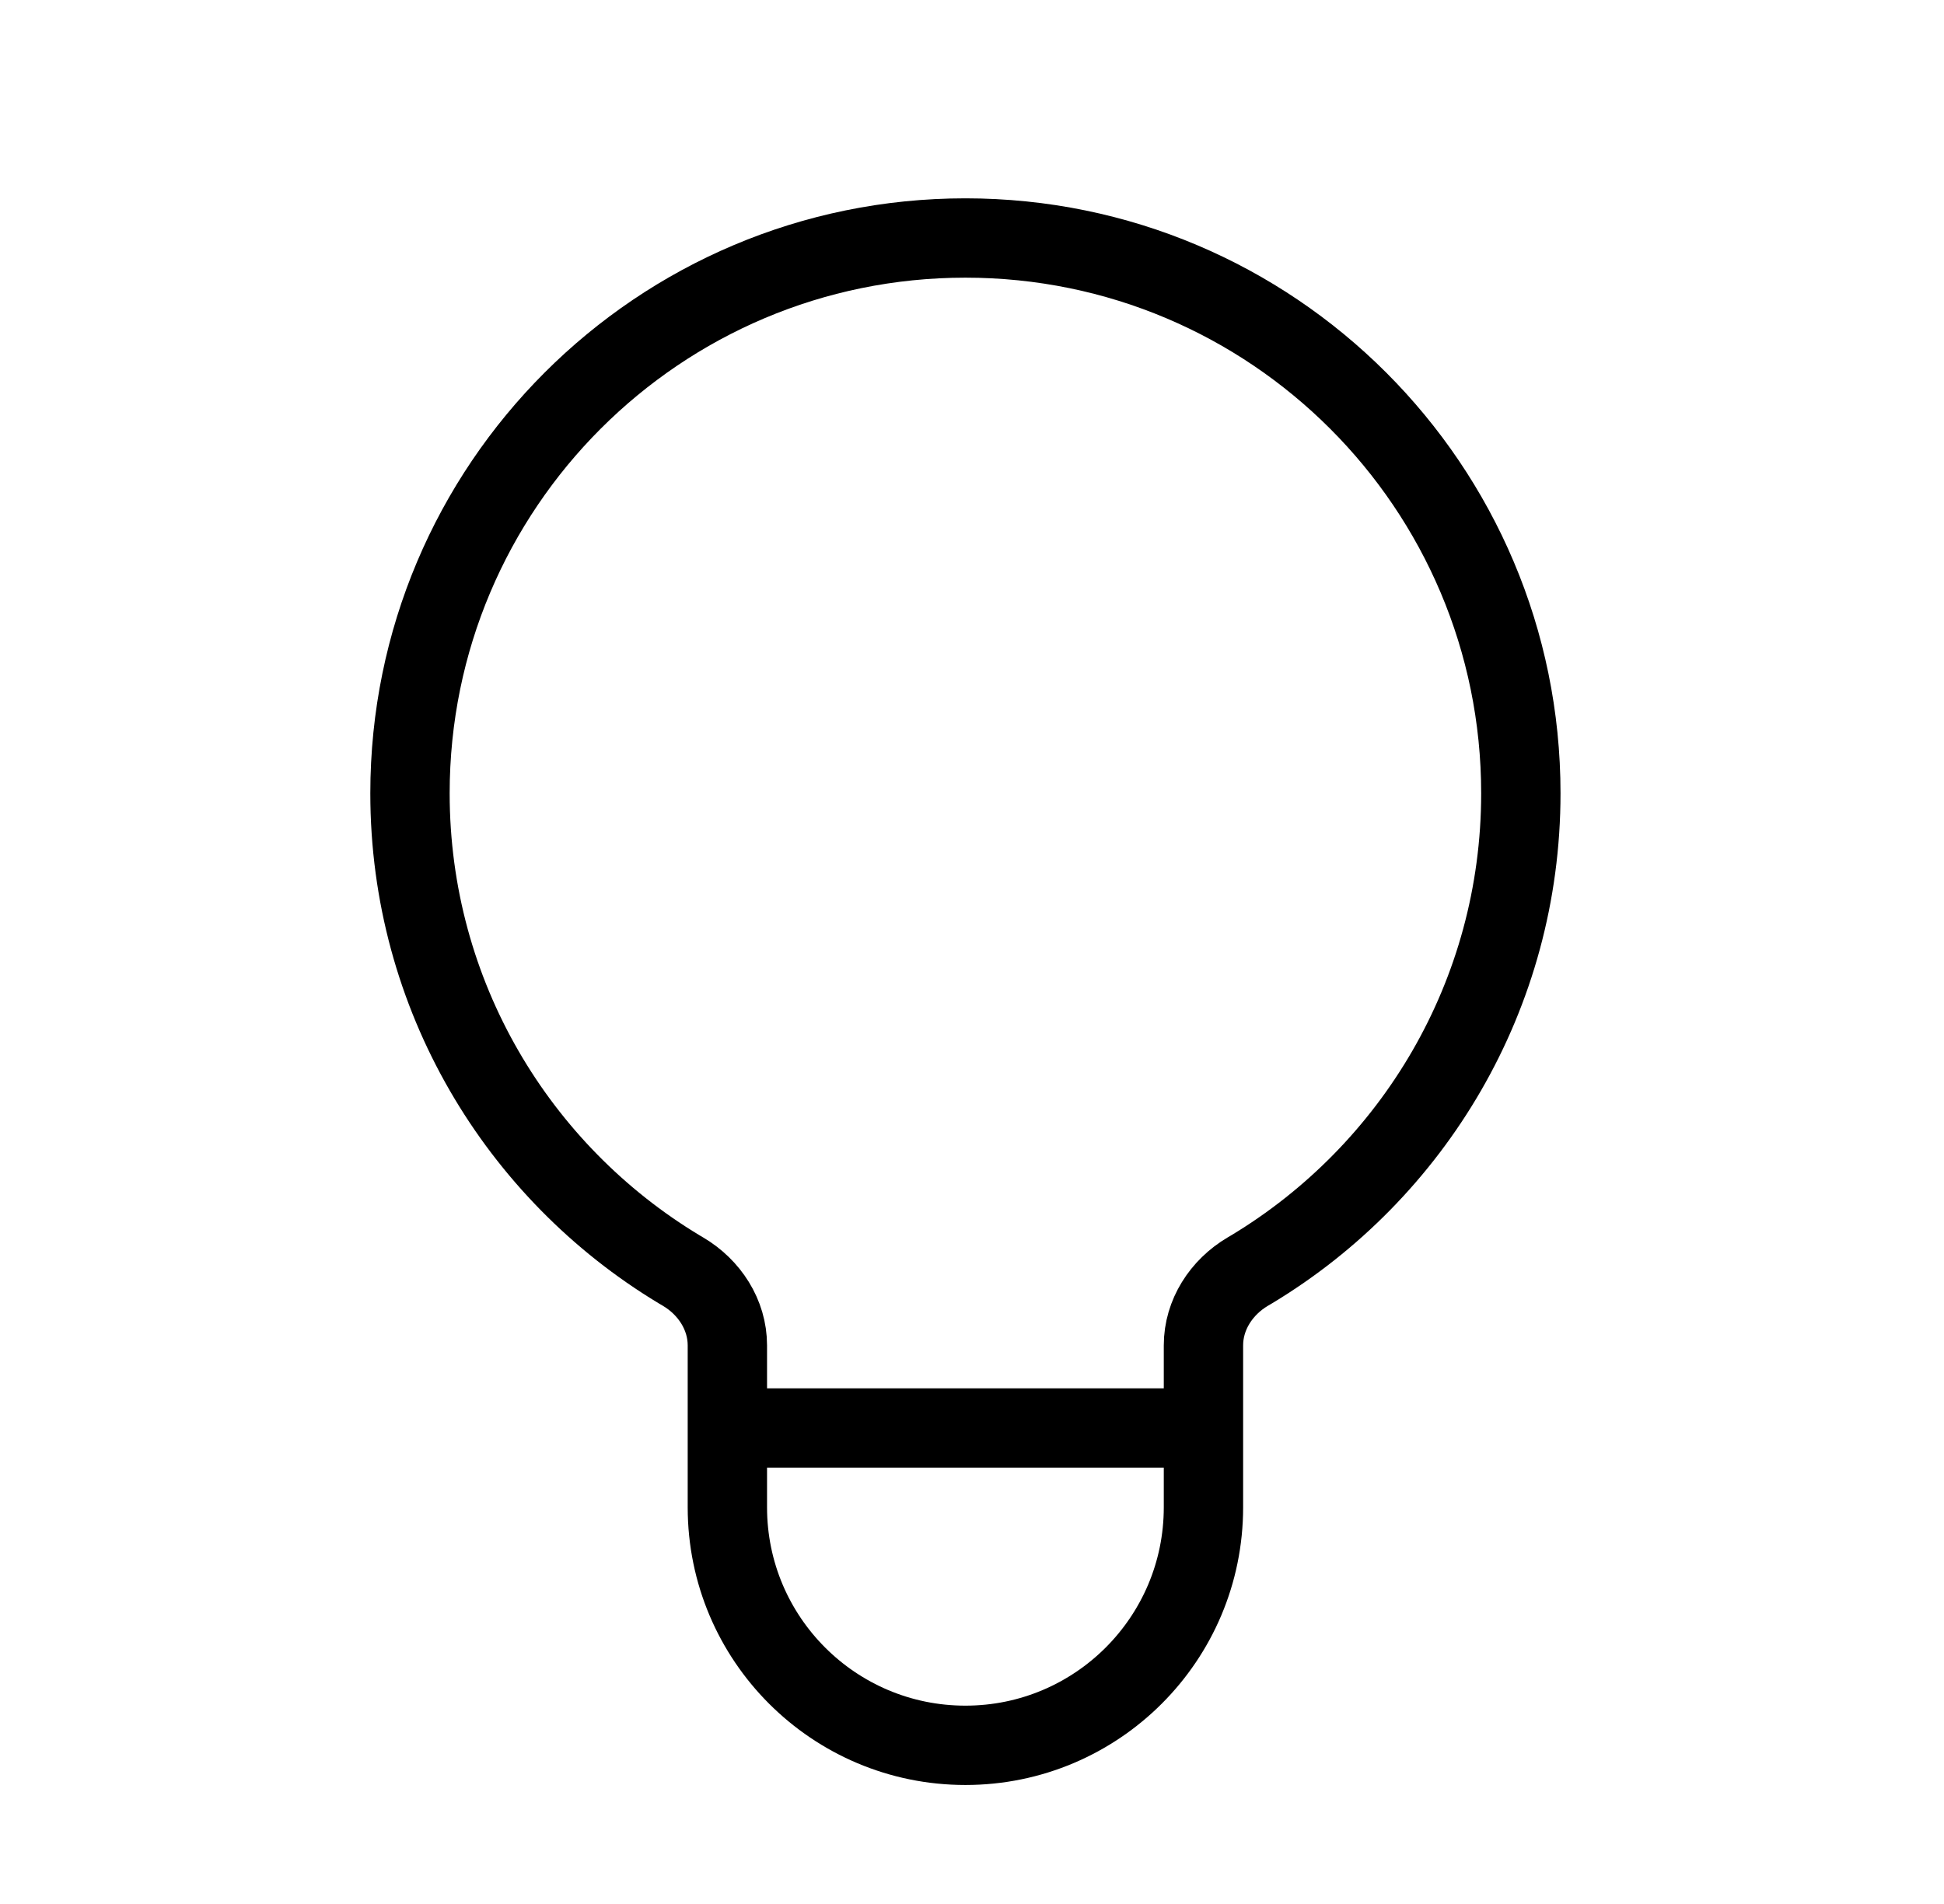 <svg width="49" height="48" viewBox="0 0 49 48" fill="none" xmlns="http://www.w3.org/2000/svg">
<path d="M30.334 36V33.917C30.334 33.145 30.785 32.452 31.449 32.059C31.482 32.04 31.516 32.02 31.549 32C35.614 29.55 38.334 25.093 38.334 20C38.334 12.268 32.066 6 24.334 6C16.602 6 10.334 12.268 10.334 20C10.334 25.093 13.053 29.55 17.118 32C17.151 32.02 17.184 32.04 17.218 32.059C17.882 32.452 18.334 33.145 18.334 33.917V36M30.334 36V38C30.334 41.314 27.647 44 24.334 44C21.02 44 18.334 41.314 18.334 38V36M30.334 36H18.334" stroke="black" stroke-width="2" stroke-linejoin="round"/>
</svg>

